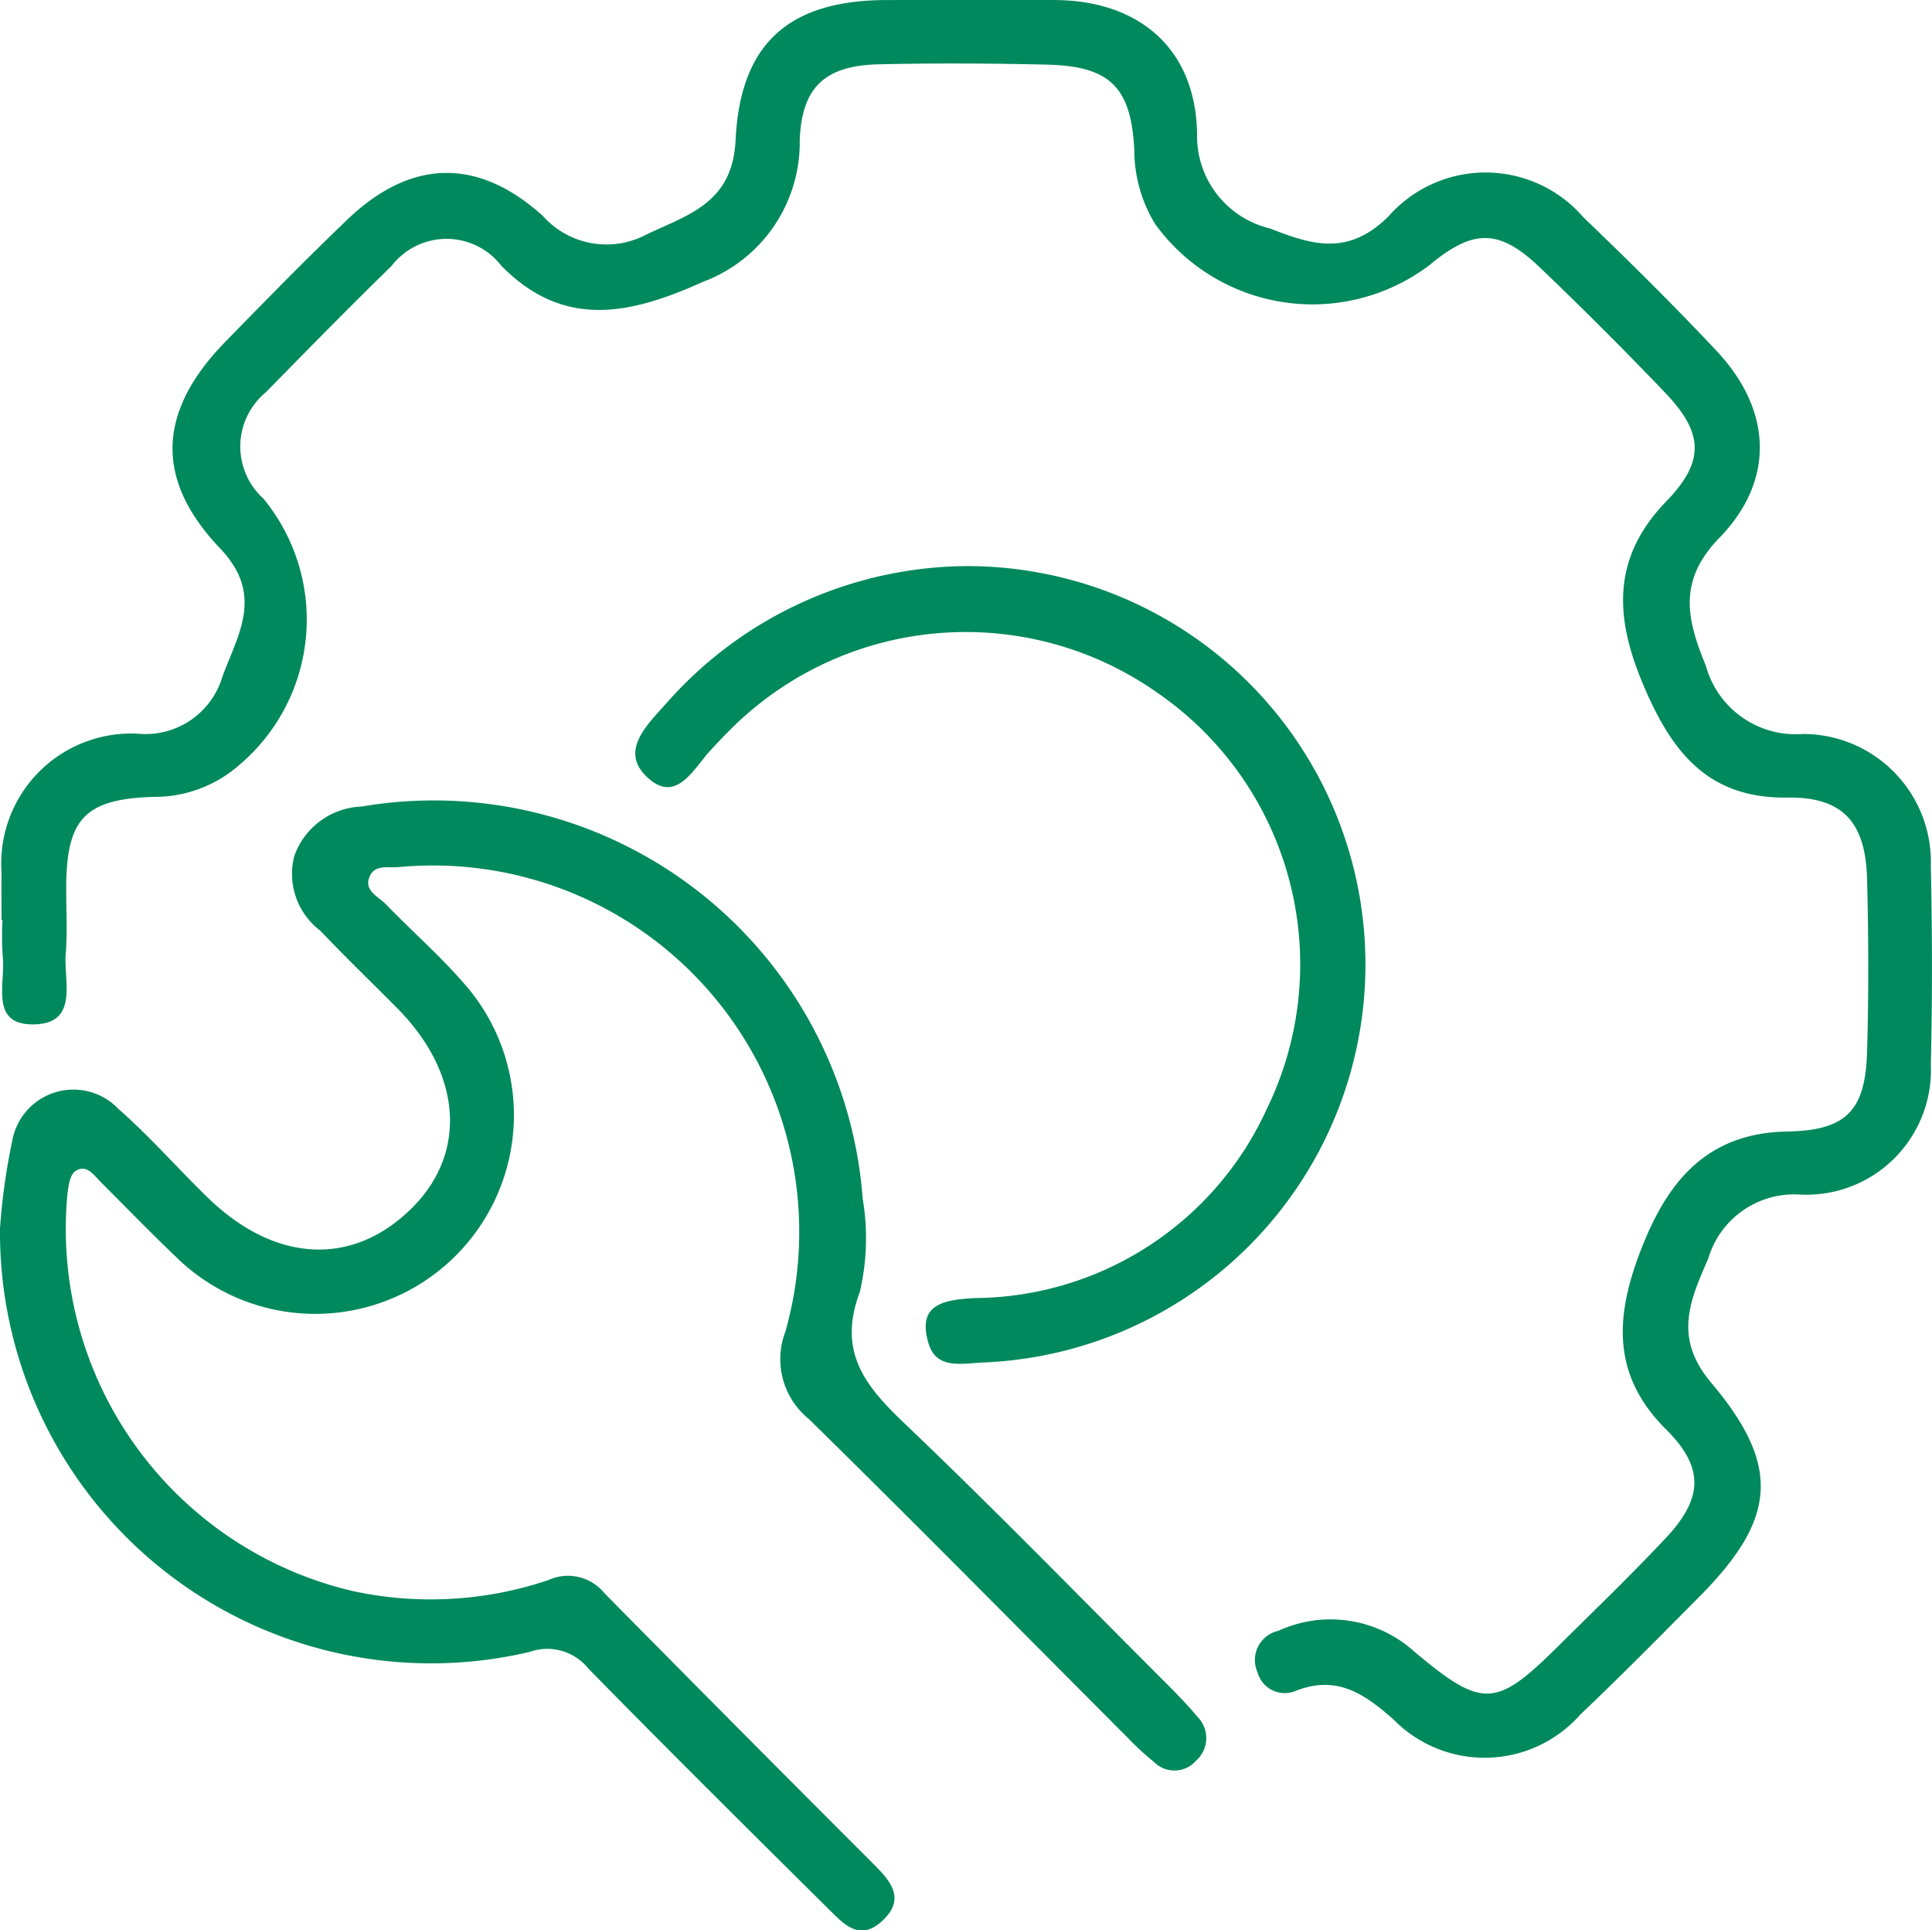 <svg id="Group_8235" data-name="Group 8235" xmlns="http://www.w3.org/2000/svg" xmlns:xlink="http://www.w3.org/1999/xlink" width="59.751" height="59.685" viewBox="0 0 59.751 59.685">
  <defs>
    <clipPath id="clip-path">
      <rect id="Rectangle_3090" data-name="Rectangle 3090" width="59.751" height="59.685" fill="#00895c"/>
    </clipPath>
  </defs>
  <g id="Group_8235-2" data-name="Group 8235" clip-path="url(#clip-path)">
    <path id="Path_10493" data-name="Path 10493" d="M.5,28.444c0-.486-.008-.971,0-1.457a4.019,4.019,0,0,1,4.223-4.3,2.478,2.478,0,0,0,2.6-1.741c.483-1.332,1.315-2.544-.065-3.991-2.06-2.159-1.91-4.268.17-6.395C8.669,9.287,9.916,8.013,11.2,6.784c1.955-1.866,4.014-1.928,6.033-.116a2.638,2.638,0,0,0,3.224.576c1.323-.623,2.654-.986,2.745-2.919C23.349,1.294,24.9,0,27.9,0c1.727,0,3.454-.009,5.181,0,2.636.019,4.348,1.531,4.393,4.127a2.937,2.937,0,0,0,2.255,2.936c1.32.52,2.42.852,3.658-.367a4,4,0,0,1,6.039.027c1.4,1.341,2.786,2.711,4.115,4.127,1.716,1.827,1.818,4,.085,5.782-1.278,1.316-1.019,2.492-.417,3.953a2.884,2.884,0,0,0,3.013,2.11,3.956,3.956,0,0,1,3.945,4.071c.043,2.05.049,4.1,0,6.152a3.854,3.854,0,0,1-4.109,4.016,2.772,2.772,0,0,0-2.778,1.992c-.592,1.343-1.062,2.463.1,3.837,2.169,2.574,2.007,4.21-.363,6.6-1.217,1.226-2.429,2.457-3.682,3.645a3.949,3.949,0,0,1-5.793.154c-.91-.8-1.76-1.38-3.031-.872a.873.873,0,0,1-1.169-.585.924.924,0,0,1,.643-1.277,3.867,3.867,0,0,1,4.223.656c2.1,1.758,2.513,1.725,4.443-.19,1.111-1.1,2.24-2.188,3.312-3.328,1.162-1.236,1.208-2.183.013-3.37-1.751-1.739-1.542-3.624-.729-5.666.82-2.063,2.044-3.5,4.483-3.543,1.827-.033,2.412-.648,2.465-2.461.052-1.779.046-3.563,0-5.343-.044-1.742-.736-2.547-2.464-2.522-2.428.036-3.542-1.376-4.4-3.353-.917-2.1-1.1-3.995.656-5.808,1.208-1.249,1.144-2.125-.046-3.367q-1.9-1.987-3.893-3.89C46.8,7.062,46,7.081,44.652,8.205a6.005,6.005,0,0,1-8.476-1.281,4.407,4.407,0,0,1-.644-2.3c-.1-1.943-.762-2.582-2.712-2.627-1.726-.039-3.455-.048-5.181-.01-1.668.037-2.39.7-2.454,2.343A4.6,4.6,0,0,1,22.2,8.711c-2.22,1-4.3,1.489-6.242-.494a2.145,2.145,0,0,0-3.4.01c-1.315,1.28-2.6,2.593-3.882,3.9A2.174,2.174,0,0,0,8.6,15.419a5.888,5.888,0,0,1-.74,8.228A3.966,3.966,0,0,1,5.2,24.64c-2.113.063-2.683.678-2.7,2.745-.007.7.043,1.407-.015,2.1-.07.838.411,2.143-.949,2.189-1.436.048-.9-1.281-1-2.1a9.583,9.583,0,0,1-.008-1.132H.5" transform="translate(-0.452 0.001)" fill="#00895c"/>
    <path id="Path_10494" data-name="Path 10494" d="M0,306.545a19.9,19.9,0,0,1,.38-2.715,1.922,1.922,0,0,1,3.286-.976c.971.852,1.827,1.834,2.756,2.737,2.087,2.027,4.489,2.143,6.319.323,1.716-1.705,1.542-4.153-.444-6.166-.8-.807-1.615-1.591-2.395-2.412a2.2,2.2,0,0,1-.8-2.306A2.3,2.3,0,0,1,11.19,293.5a13.3,13.3,0,0,1,15.49,12.126,7.287,7.287,0,0,1-.09,2.891c-.706,1.877.2,2.934,1.427,4.1,2.734,2.606,5.369,5.315,8.041,7.986.343.343.682.692.993,1.064A.928.928,0,0,1,37,322.995a.889.889,0,0,1-1.305.055,8.8,8.8,0,0,1-.831-.768c-3.278-3.283-6.534-6.59-9.845-9.839a2.38,2.38,0,0,1-.731-2.7,11.328,11.328,0,0,0-11.966-14.369c-.31.026-.709-.077-.874.257-.231.467.254.647.495.9.787.815,1.646,1.565,2.388,2.418a6.145,6.145,0,0,1-8.92,8.447c-.78-.745-1.531-1.521-2.294-2.283-.223-.223-.448-.571-.79-.336-.166.114-.211.46-.242.709a11.5,11.5,0,0,0,8.818,12.272,11.386,11.386,0,0,0,6.06-.339,1.449,1.449,0,0,1,1.724.4q4.149,4.205,8.328,8.38c.526.528,1.013,1.075.263,1.767-.694.64-1.191.083-1.646-.367-2.491-2.47-4.981-4.939-7.437-7.444a1.629,1.629,0,0,0-1.82-.512A13.332,13.332,0,0,1,0,306.545" transform="translate(0 -268.561)" fill="#00895c"/>
    <path id="Path_10495" data-name="Path 10495" d="M243.2,207.543a12.318,12.318,0,0,1,.559,24.625c-.626.021-1.444.236-1.7-.549-.4-1.255.447-1.391,1.439-1.443a9.994,9.994,0,0,0,9.014-5.858,10.189,10.189,0,0,0-3.32-12.81,10.294,10.294,0,0,0-13.324,1.138c-.191.191-.375.388-.558.586-.526.567-1.041,1.633-1.906.892-.954-.818-.1-1.634.521-2.325a12.473,12.473,0,0,1,9.271-4.256" transform="translate(-213.329 -190.038)" fill="#00895c"/>
  </g>
</svg>
